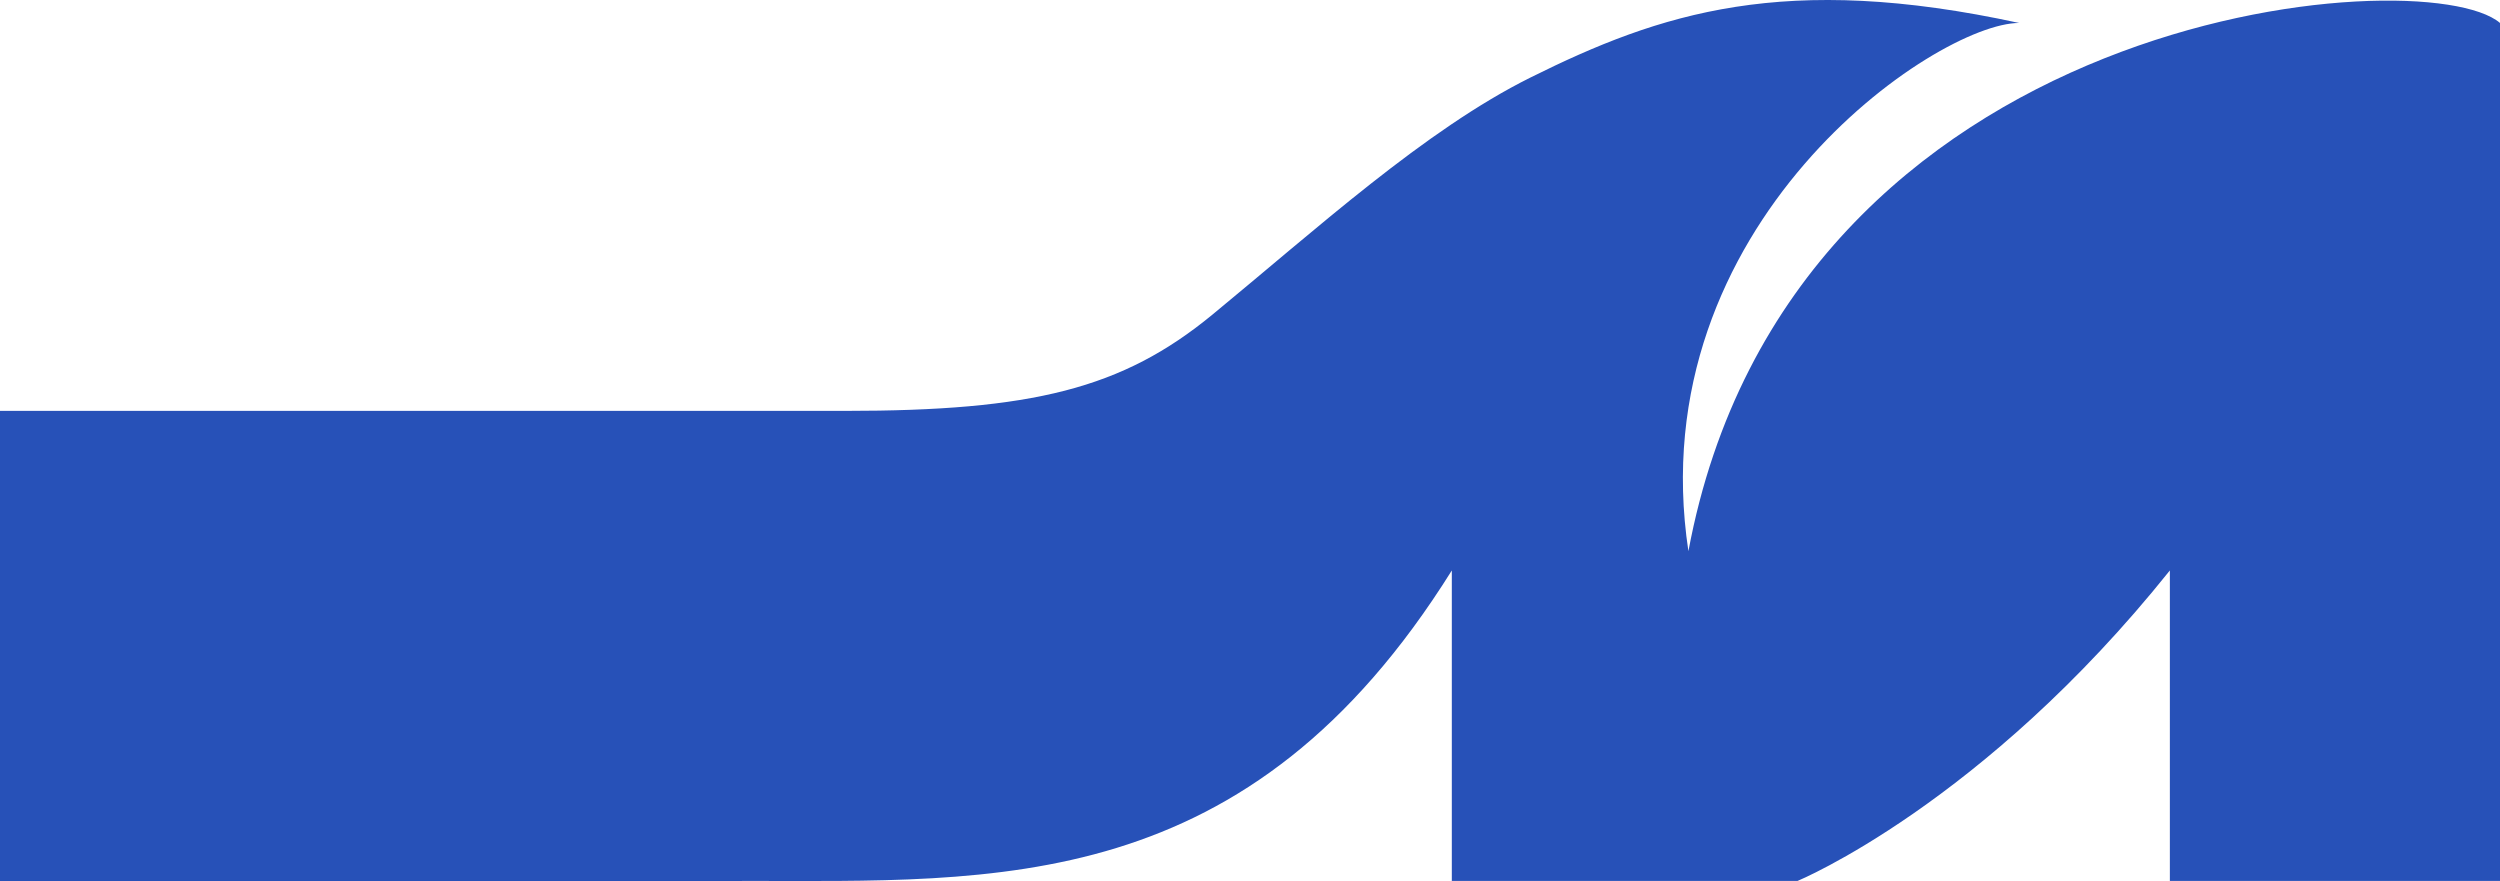 <svg xmlns="http://www.w3.org/2000/svg" id="Layer_1" viewBox="0 0 1920 676.94"><defs><style>.cls-1{fill:#2751b8;}</style></defs><path class="cls-1" d="M1296.7,423.31c-38.03-251.43,190.6-405.67,253.98-405.67-180.12-39.17-275.46-7.75-375.3,41.91-80.91,40.24-164.8,116.74-244.21,182.06-69.42,57.11-138.55,73.95-282.23,73.95H0v361.38h569.87v-.4c196.47,0,388.64,12,545.12-238.43v238.43h265.56s142.22-58.84,285.9-238.43v238.43h253.55V17.64c-58.01-49.86-545.12-12.68-623.3,405.67Z"></path></svg>